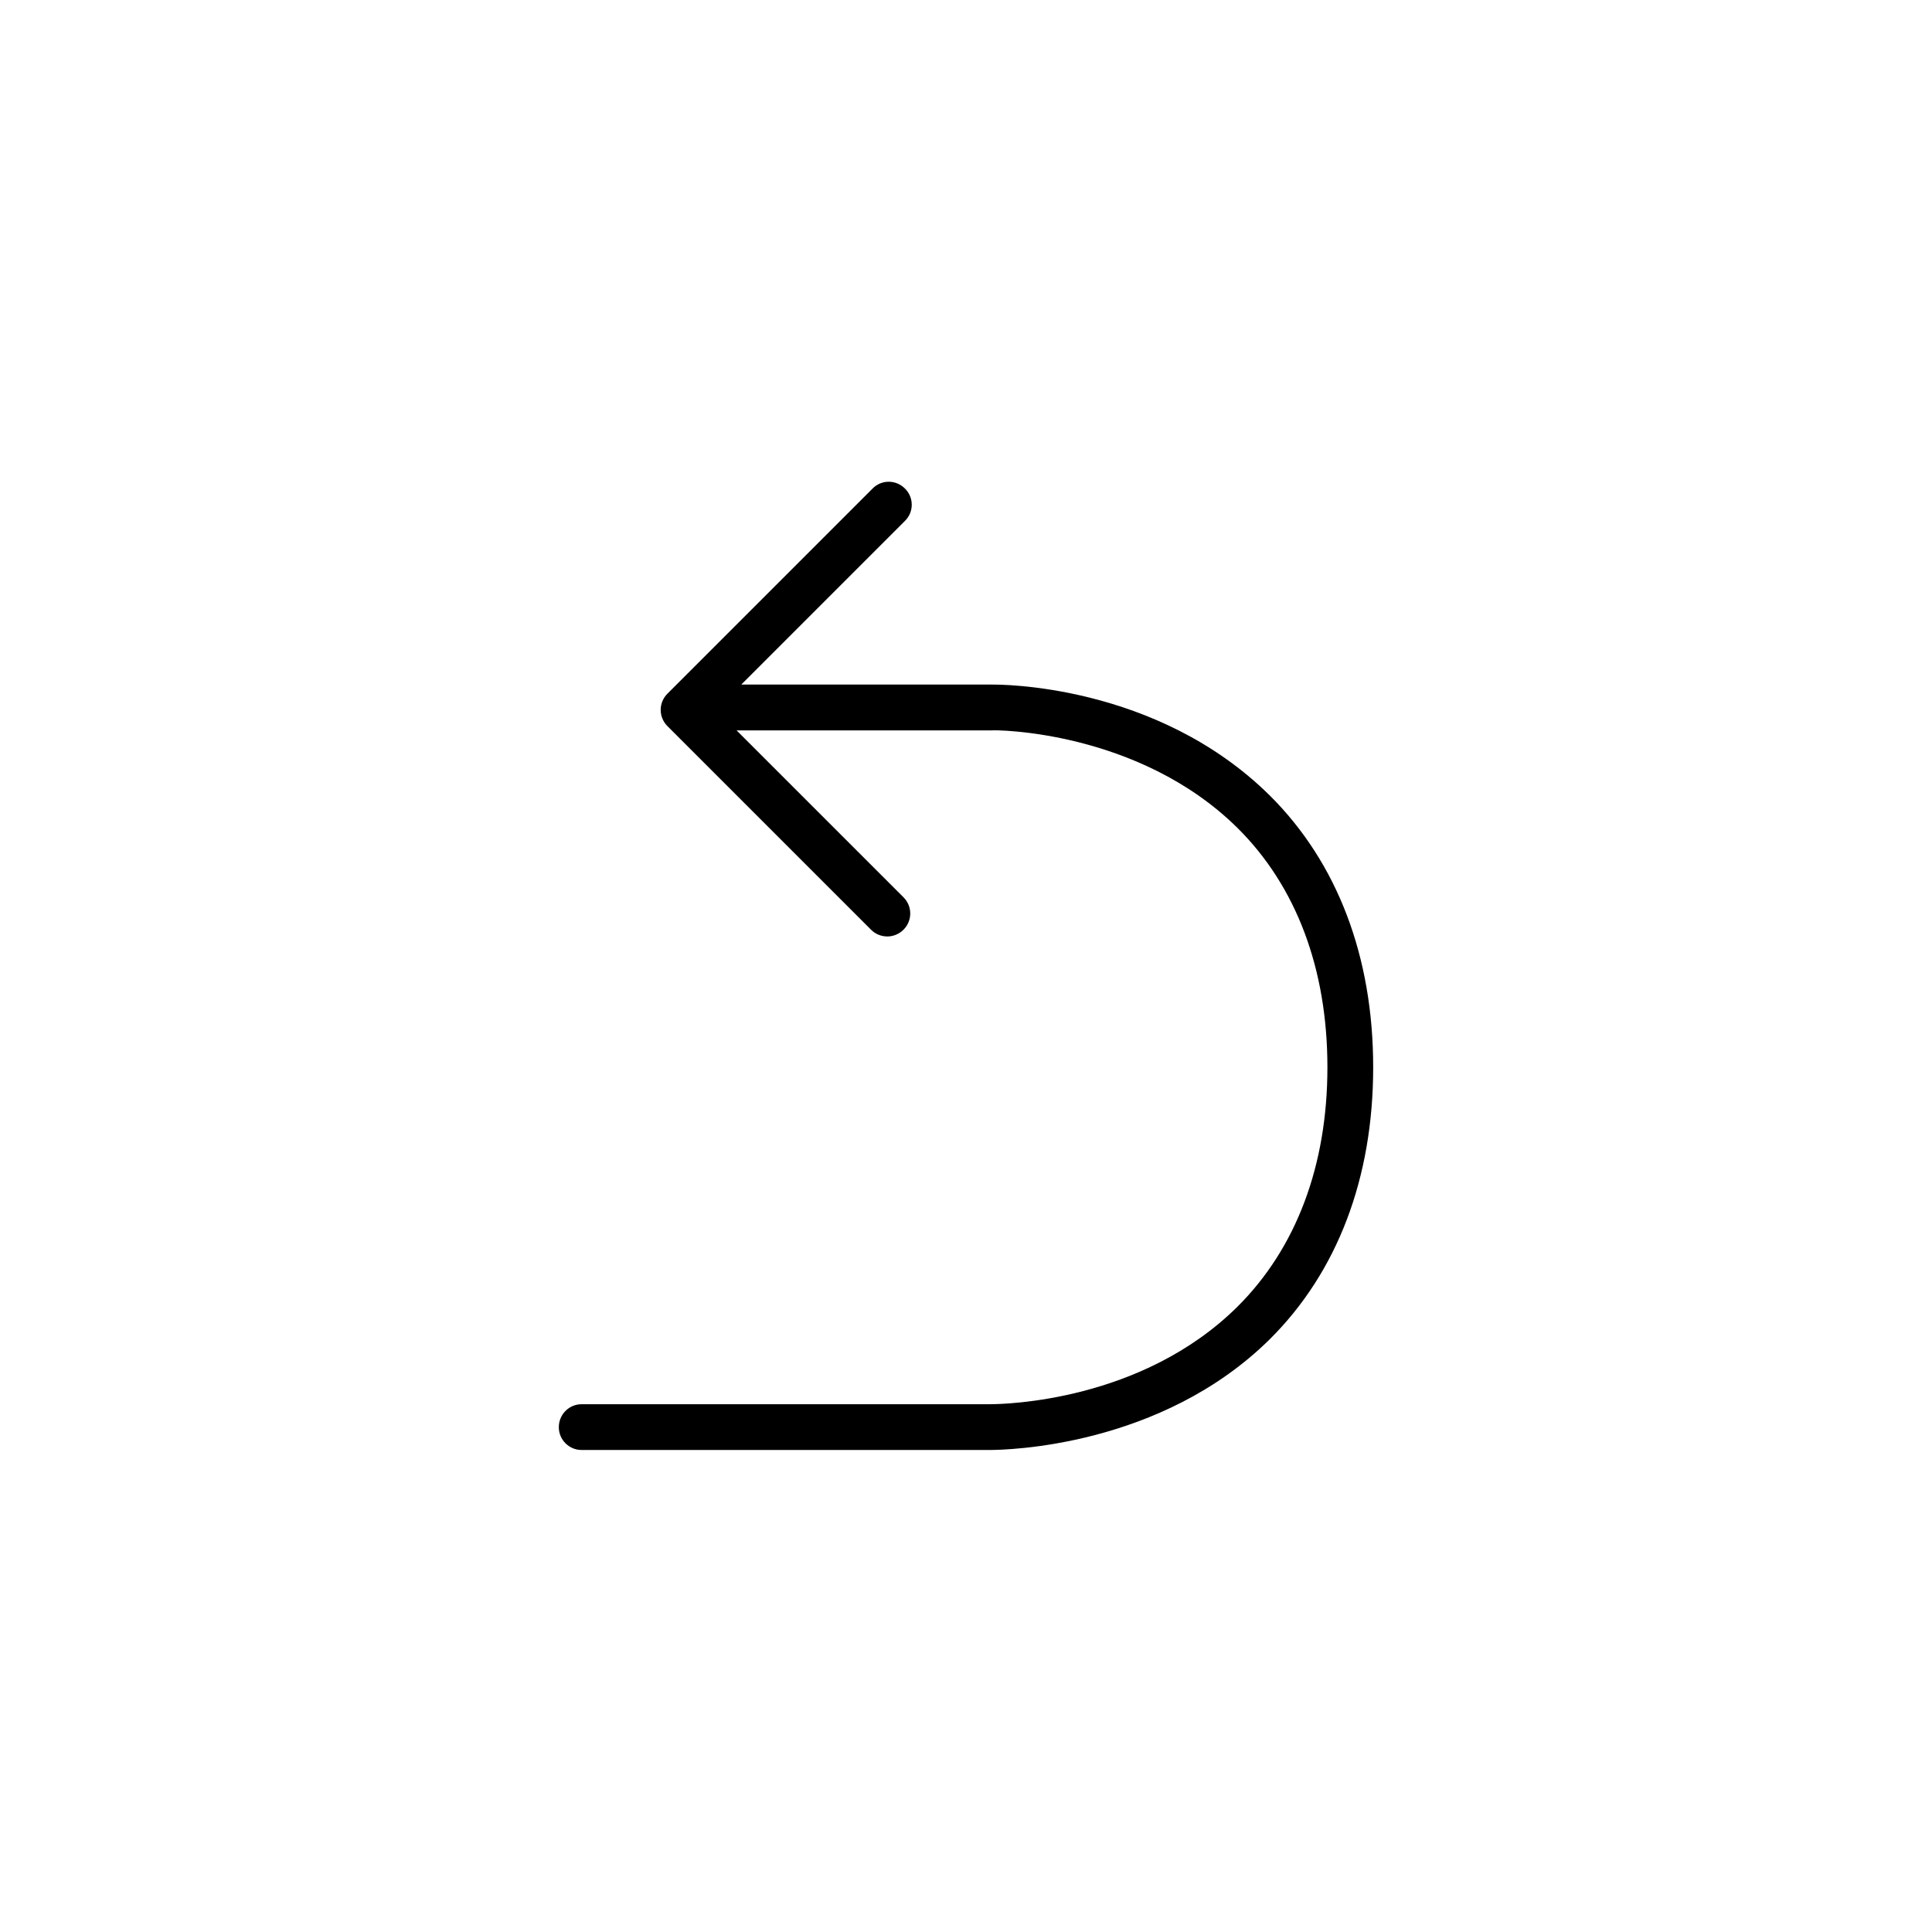 <svg version="1.0" preserveAspectRatio="xMidYMid meet" height="60" viewBox="0 0 45 45" zoomAndPan="magnify" width="60" xmlns:xlink="http://www.w3.org/1999/xlink" xmlns="http://www.w3.org/2000/svg"><path fill-rule="nonzero" fill-opacity="1" d="M 29.578 18.531 C 26.93 15.91 23.25 15.945 23.109 15.945 L 17.266 15.945 C 17.266 15.945 21.078 12.133 21.078 12.133 C 21.289 11.926 21.289 11.586 21.078 11.379 C 20.867 11.168 20.531 11.168 20.324 11.379 L 15.547 16.156 C 15.336 16.367 15.336 16.703 15.547 16.914 L 20.289 21.656 C 20.391 21.758 20.527 21.812 20.668 21.812 C 20.805 21.812 20.938 21.758 21.043 21.656 C 21.254 21.445 21.254 21.109 21.043 20.898 L 17.156 17.012 L 23.113 17.012 C 23.148 17 26.508 16.996 28.824 19.285 C 30.195 20.645 30.918 22.57 30.918 24.859 C 30.918 27.148 30.191 29.074 28.824 30.434 C 26.594 32.645 23.406 32.707 23.047 32.707 L 13.547 32.707 C 13.254 32.707 13.016 32.945 13.016 33.242 C 13.016 33.535 13.254 33.773 13.547 33.773 L 23.047 33.773 C 23.445 33.773 27.039 33.703 29.578 31.191 C 31.152 29.625 31.984 27.438 31.984 24.859 C 31.984 22.285 31.152 20.094 29.574 18.527 Z M 29.578 18.531" fill="#000000"></path></svg>